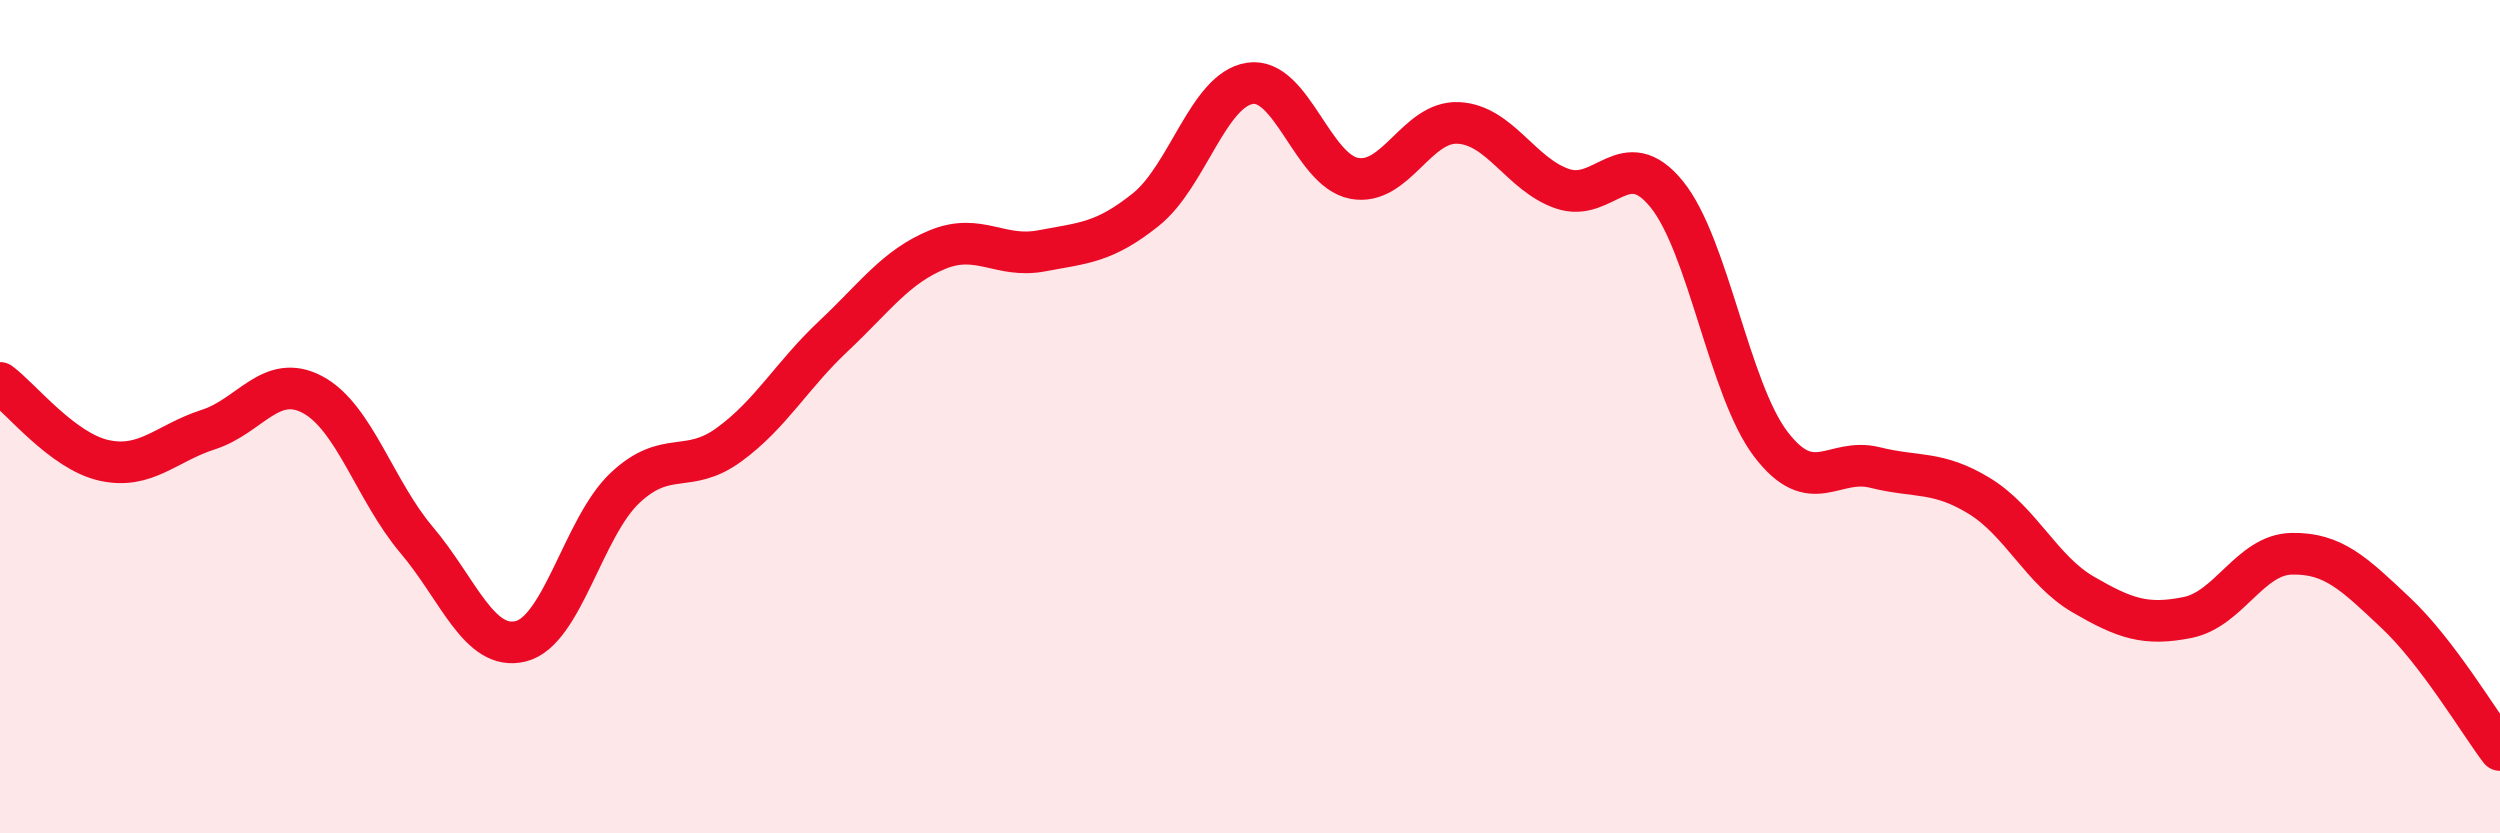 
    <svg width="60" height="20" viewBox="0 0 60 20" xmlns="http://www.w3.org/2000/svg">
      <path
        d="M 0,9.19 C 0.5,9.56 1.5,10.83 2.5,11.05 C 3.5,11.27 4,10.63 5,10.31 C 6,9.99 6.5,8.94 7.5,9.47 C 8.5,10 9,11.78 10,12.96 C 11,14.14 11.5,15.64 12.5,15.39 C 13.5,15.14 14,12.65 15,11.71 C 16,10.77 16.5,11.4 17.5,10.67 C 18.5,9.94 19,9.01 20,8.07 C 21,7.13 21.5,6.4 22.5,5.99 C 23.5,5.58 24,6.21 25,6.02 C 26,5.83 26.5,5.83 27.5,5.03 C 28.5,4.23 29,2.15 30,2 C 31,1.85 31.5,4.09 32.5,4.28 C 33.5,4.47 34,2.9 35,2.95 C 36,3 36.5,4.19 37.5,4.53 C 38.5,4.87 39,3.43 40,4.66 C 41,5.89 41.5,9.35 42.5,10.66 C 43.5,11.97 44,10.97 45,11.22 C 46,11.47 46.5,11.29 47.5,11.9 C 48.5,12.51 49,13.69 50,14.27 C 51,14.85 51.5,15.02 52.5,14.82 C 53.5,14.62 54,13.31 55,13.29 C 56,13.27 56.5,13.77 57.5,14.71 C 58.5,15.65 59.5,17.34 60,18L60 20L0 20Z"
        fill="#EB0A25"
        opacity="0.1"
        stroke-linecap="round"
        stroke-linejoin="round"
      />
      <path
        d="M 0,9.19 C 0.5,9.56 1.5,10.83 2.5,11.05 C 3.5,11.27 4,10.63 5,10.31 C 6,9.99 6.5,8.94 7.5,9.47 C 8.5,10 9,11.78 10,12.96 C 11,14.14 11.5,15.64 12.5,15.39 C 13.5,15.14 14,12.65 15,11.71 C 16,10.77 16.5,11.4 17.5,10.67 C 18.5,9.94 19,9.01 20,8.07 C 21,7.13 21.5,6.4 22.5,5.99 C 23.5,5.58 24,6.21 25,6.02 C 26,5.83 26.5,5.83 27.5,5.03 C 28.5,4.23 29,2.15 30,2 C 31,1.85 31.5,4.09 32.5,4.28 C 33.5,4.47 34,2.9 35,2.95 C 36,3 36.5,4.19 37.5,4.53 C 38.5,4.87 39,3.43 40,4.66 C 41,5.89 41.5,9.35 42.5,10.66 C 43.5,11.97 44,10.97 45,11.22 C 46,11.47 46.5,11.29 47.5,11.9 C 48.5,12.51 49,13.69 50,14.27 C 51,14.85 51.5,15.02 52.5,14.82 C 53.5,14.62 54,13.31 55,13.29 C 56,13.27 56.5,13.77 57.5,14.71 C 58.5,15.65 59.5,17.34 60,18"
        stroke="#EB0A25"
        stroke-width="1"
        fill="none"
        stroke-linecap="round"
        stroke-linejoin="round"
      />
    </svg>
  
